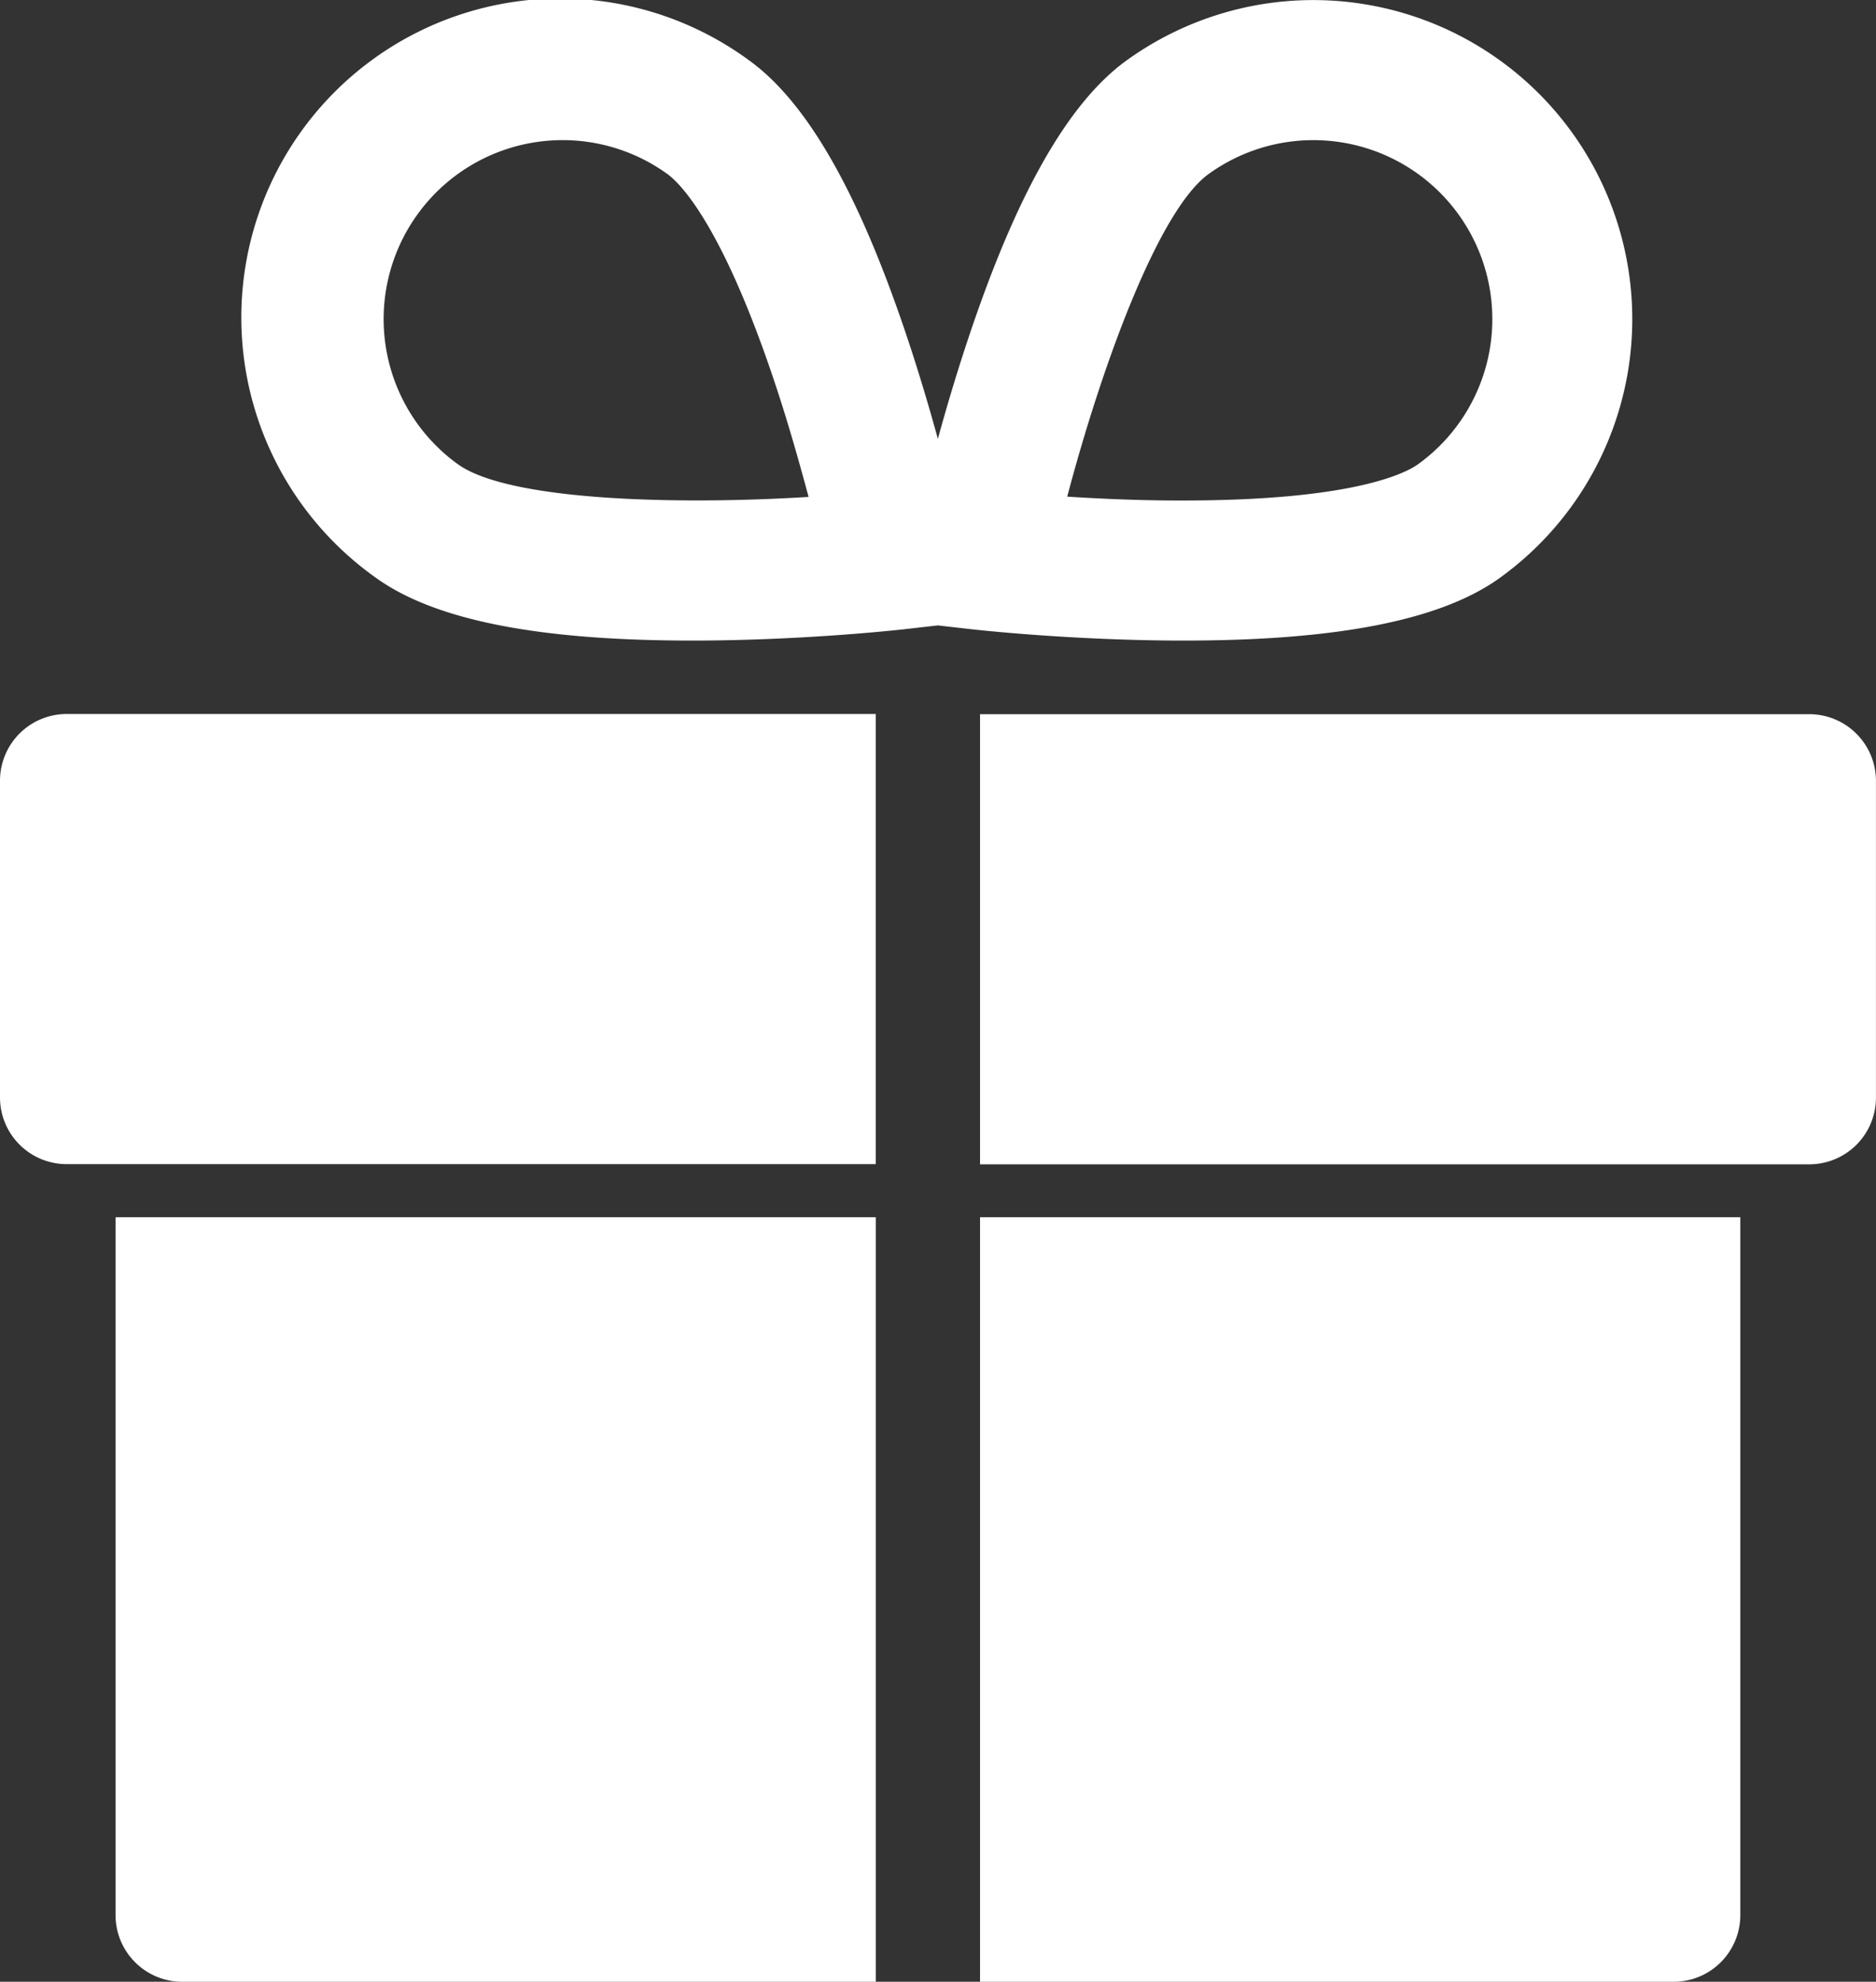 <?xml version="1.0" encoding="UTF-8"?> <svg xmlns="http://www.w3.org/2000/svg" id="Ñëîé_1" data-name="Ñëîé 1" viewBox="0 0 403.46 426.16"><rect x="0" y="0" width="403.46" height="426.16" fill="#333333" stroke="none"/><defs><style>.cls-1{fill:#fff;}</style></defs><title>Gift</title><path class="cls-1" d="M612.57,365.69H434.24v96.8H612.57a14.34,14.34,0,0,0,14.35-14.35V380A14.35,14.35,0,0,0,612.57,365.69Z" transform="translate(-223.47 -212.11)"></path><path class="cls-1" d="M223.47,380v68.1a14.34,14.34,0,0,0,14.35,14.35h174v-96.8h-174A14.35,14.35,0,0,0,223.47,380Z" transform="translate(-223.47 -212.11)"></path><path class="cls-1" d="M248.32,623.93a14.35,14.35,0,0,0,14.34,14.35H411.83V473.86H248.32Z" transform="translate(-223.47 -212.11)"></path><path class="cls-1" d="M434.24,638.28H583.41a14.35,14.35,0,0,0,14.34-14.35V473.86H434.24Z" transform="translate(-223.47 -212.11)"></path><path class="cls-1" d="M478.07,349.86c33.17,0,55.44-4.43,68-13.51a68.6,68.6,0,0,0-80.32-111.24c-12.75,9.21-24.08,29.36-34.64,61.59-2.3,7-4.29,13.79-5.94,19.79-1.64-6-3.63-12.77-5.93-19.79-10.56-32.23-21.89-52.38-34.64-61.59A68.6,68.6,0,1,0,304.3,336.35c12.59,9.09,34.84,13.51,68,13.51h1.34c23.31-.09,43.31-2.33,44.15-2.42l7.38-.84,7.38.84c.85.09,20.85,2.33,44.16,2.42ZM321.93,311.93A38.48,38.48,0,0,1,367,249.53c2.57,1.86,11.87,10.69,23.57,46.3,2.75,8.37,5,16.47,6.8,23.14C368.57,320.75,332.76,319.75,321.93,311.93Zm161.47-62.4a38.48,38.48,0,0,1,45.06,62.4c-2.57,1.86-13.85,7.89-51.36,7.81-8.81,0-17.22-.39-24.11-.83C460.36,291,472.57,257.35,483.4,249.53Z" transform="translate(-223.47 -212.11)"></path></svg> 